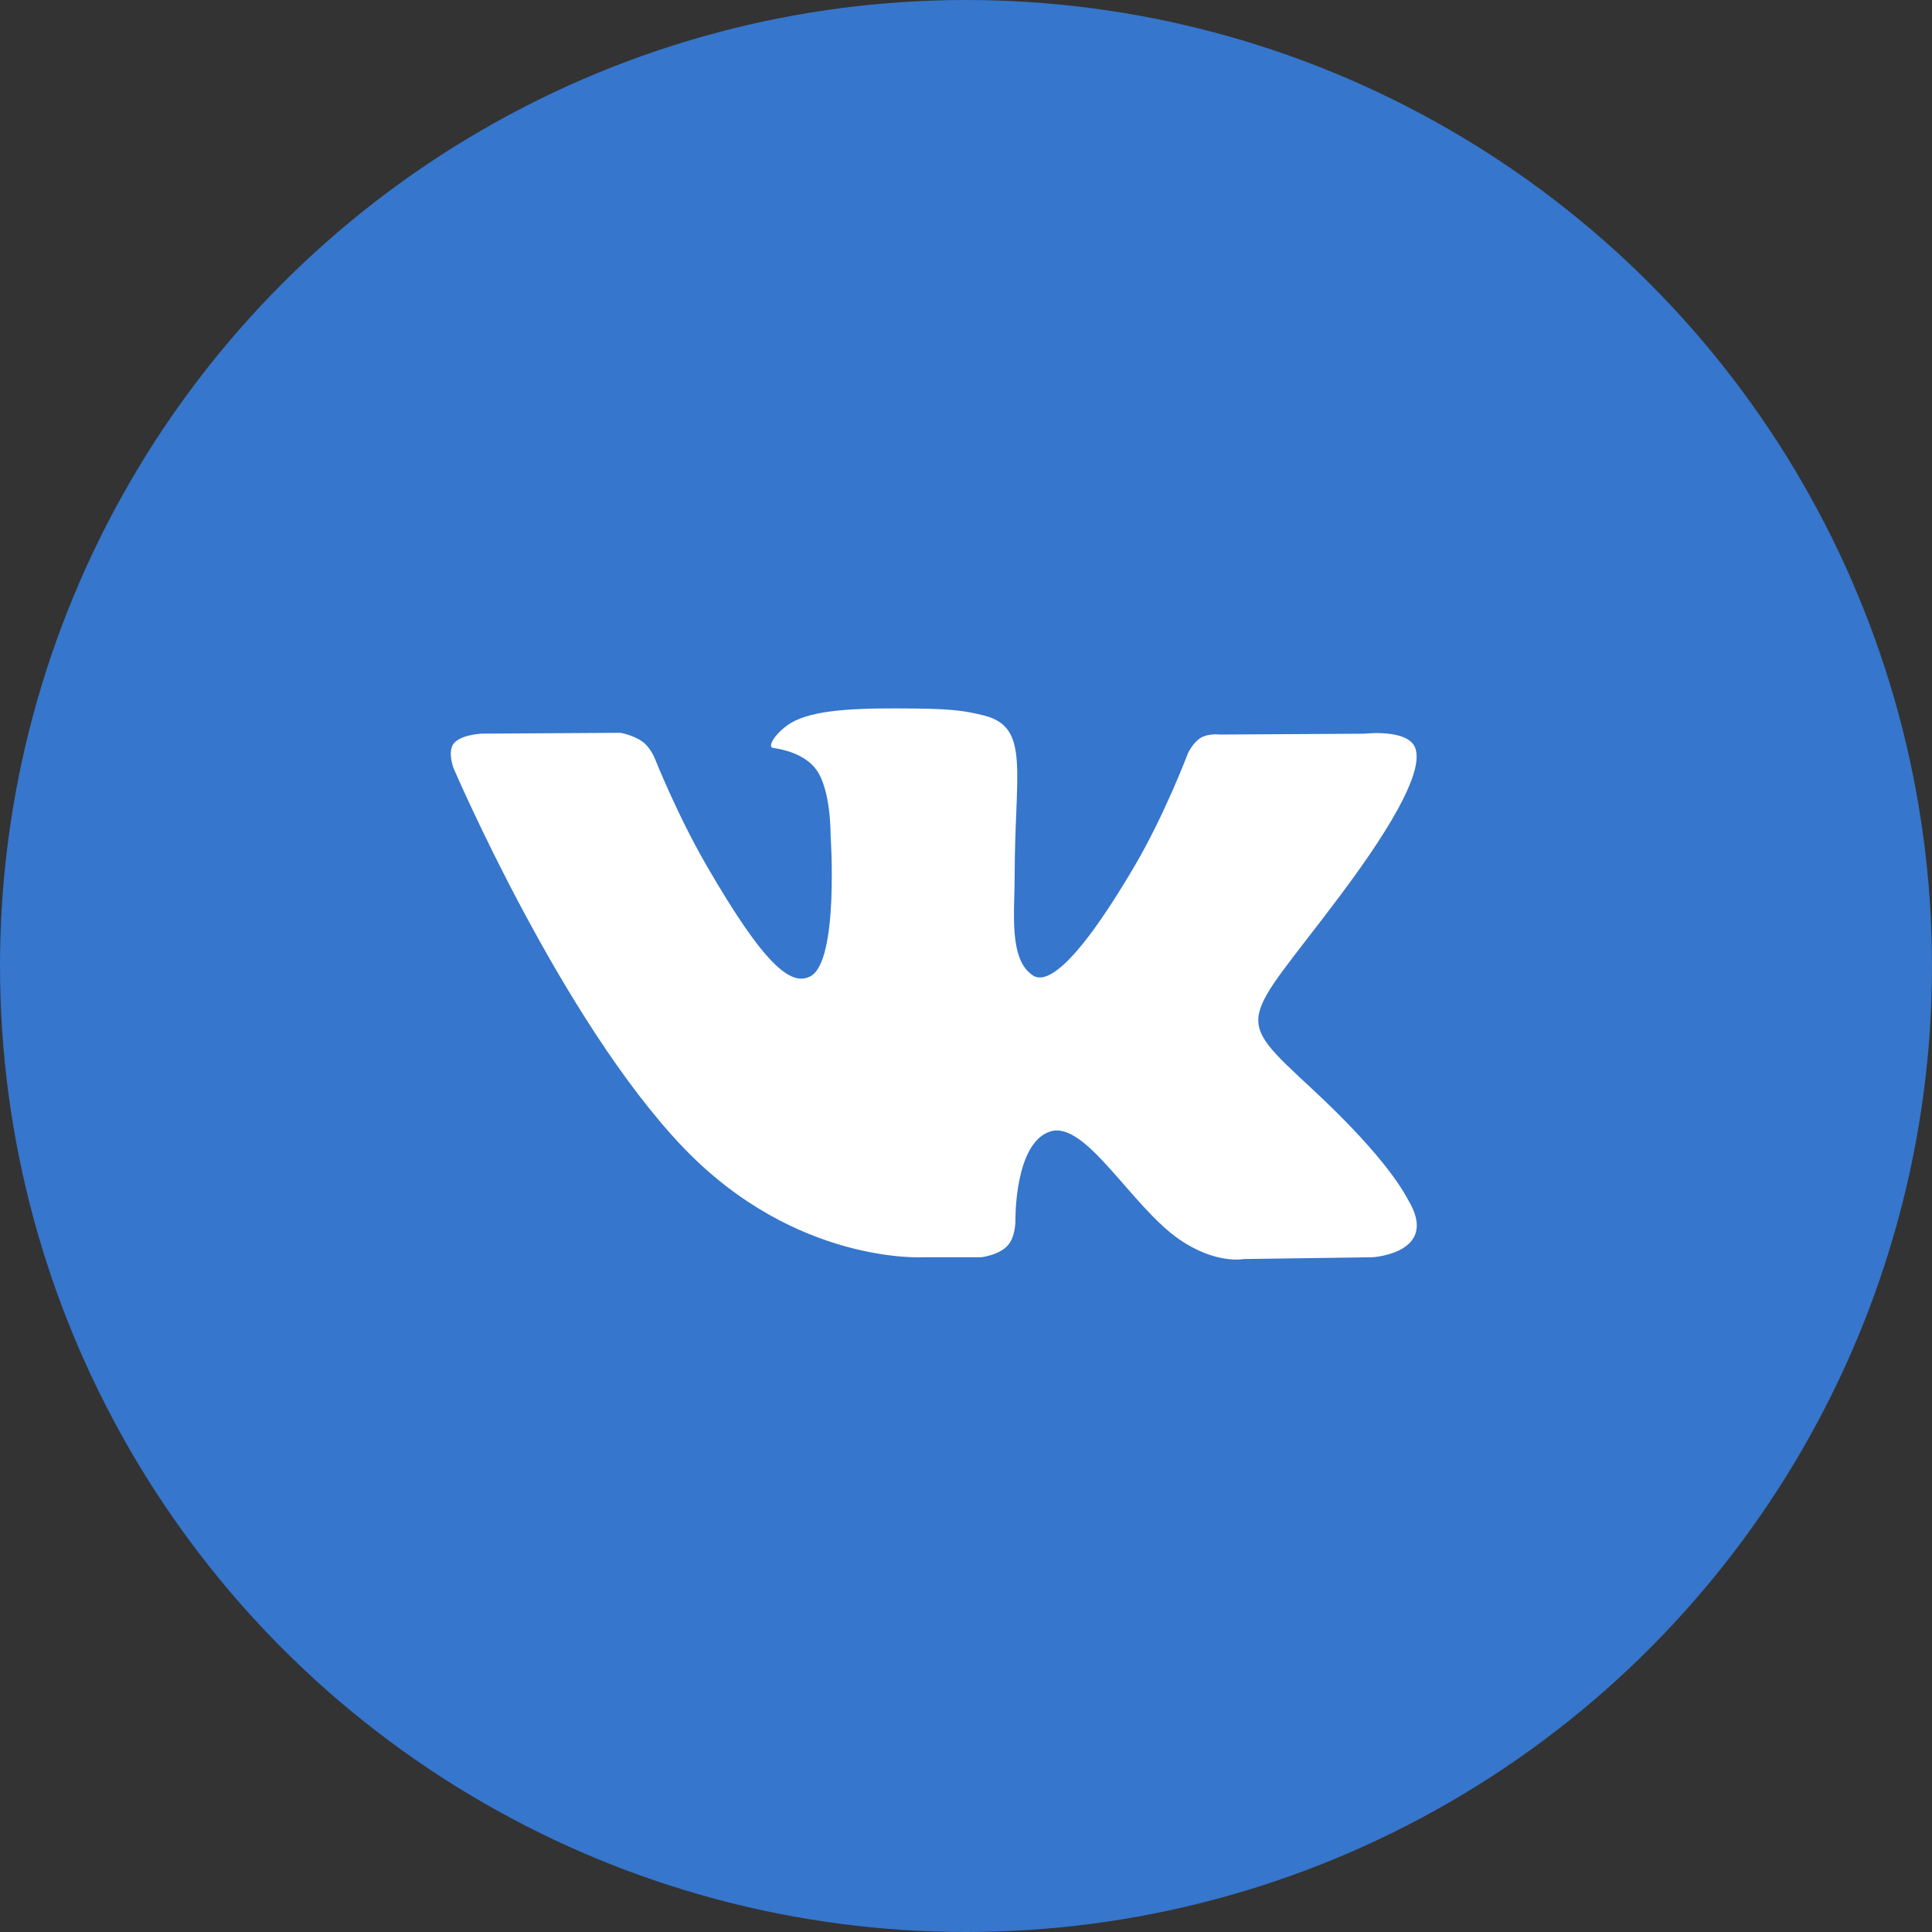 <?xml version="1.0" encoding="UTF-8"?> <svg xmlns="http://www.w3.org/2000/svg" width="60" height="60" viewBox="0 0 60 60" fill="none"><rect x="0" y="0" width="60" height="60" fill="#333333" stroke="none"/> <circle cx="30" cy="30" r="30" fill="#3676CC"></circle> <path d="M43.733 37.267C43.652 37.133 43.153 36.049 40.753 33.821C38.24 31.488 38.578 31.867 41.604 27.834C43.448 25.377 44.184 23.877 43.954 23.236C43.734 22.625 42.379 22.786 42.379 22.786L37.871 22.812C37.871 22.812 37.537 22.767 37.288 22.915C37.046 23.061 36.89 23.399 36.89 23.399C36.89 23.399 36.176 25.3 35.223 26.917C33.215 30.328 32.41 30.508 32.082 30.296C31.319 29.803 31.511 28.312 31.511 27.254C31.511 23.948 32.011 22.57 30.534 22.214C30.042 22.096 29.682 22.017 28.428 22.004C26.819 21.987 25.456 22.009 24.685 22.386C24.171 22.638 23.776 23.198 24.017 23.23C24.316 23.27 24.991 23.412 25.349 23.9C25.812 24.528 25.795 25.942 25.795 25.942C25.795 25.942 26.061 29.833 25.174 30.316C24.565 30.648 23.73 29.971 21.94 26.875C21.023 25.291 20.329 23.538 20.329 23.538C20.329 23.538 20.196 23.212 19.958 23.037C19.669 22.825 19.264 22.758 19.264 22.758L14.977 22.784C14.977 22.784 14.334 22.803 14.098 23.082C13.888 23.331 14.081 23.845 14.081 23.845C14.081 23.845 17.438 31.697 21.237 35.655C24.723 39.283 28.679 39.045 28.679 39.045H30.472C30.472 39.045 31.014 38.985 31.289 38.687C31.544 38.413 31.535 37.9 31.535 37.9C31.535 37.9 31.499 35.494 32.617 35.139C33.718 34.791 35.131 37.464 36.63 38.494C37.762 39.272 38.623 39.101 38.623 39.101L42.63 39.045C42.63 39.045 44.726 38.916 43.733 37.267Z" fill="white"></path> </svg> 